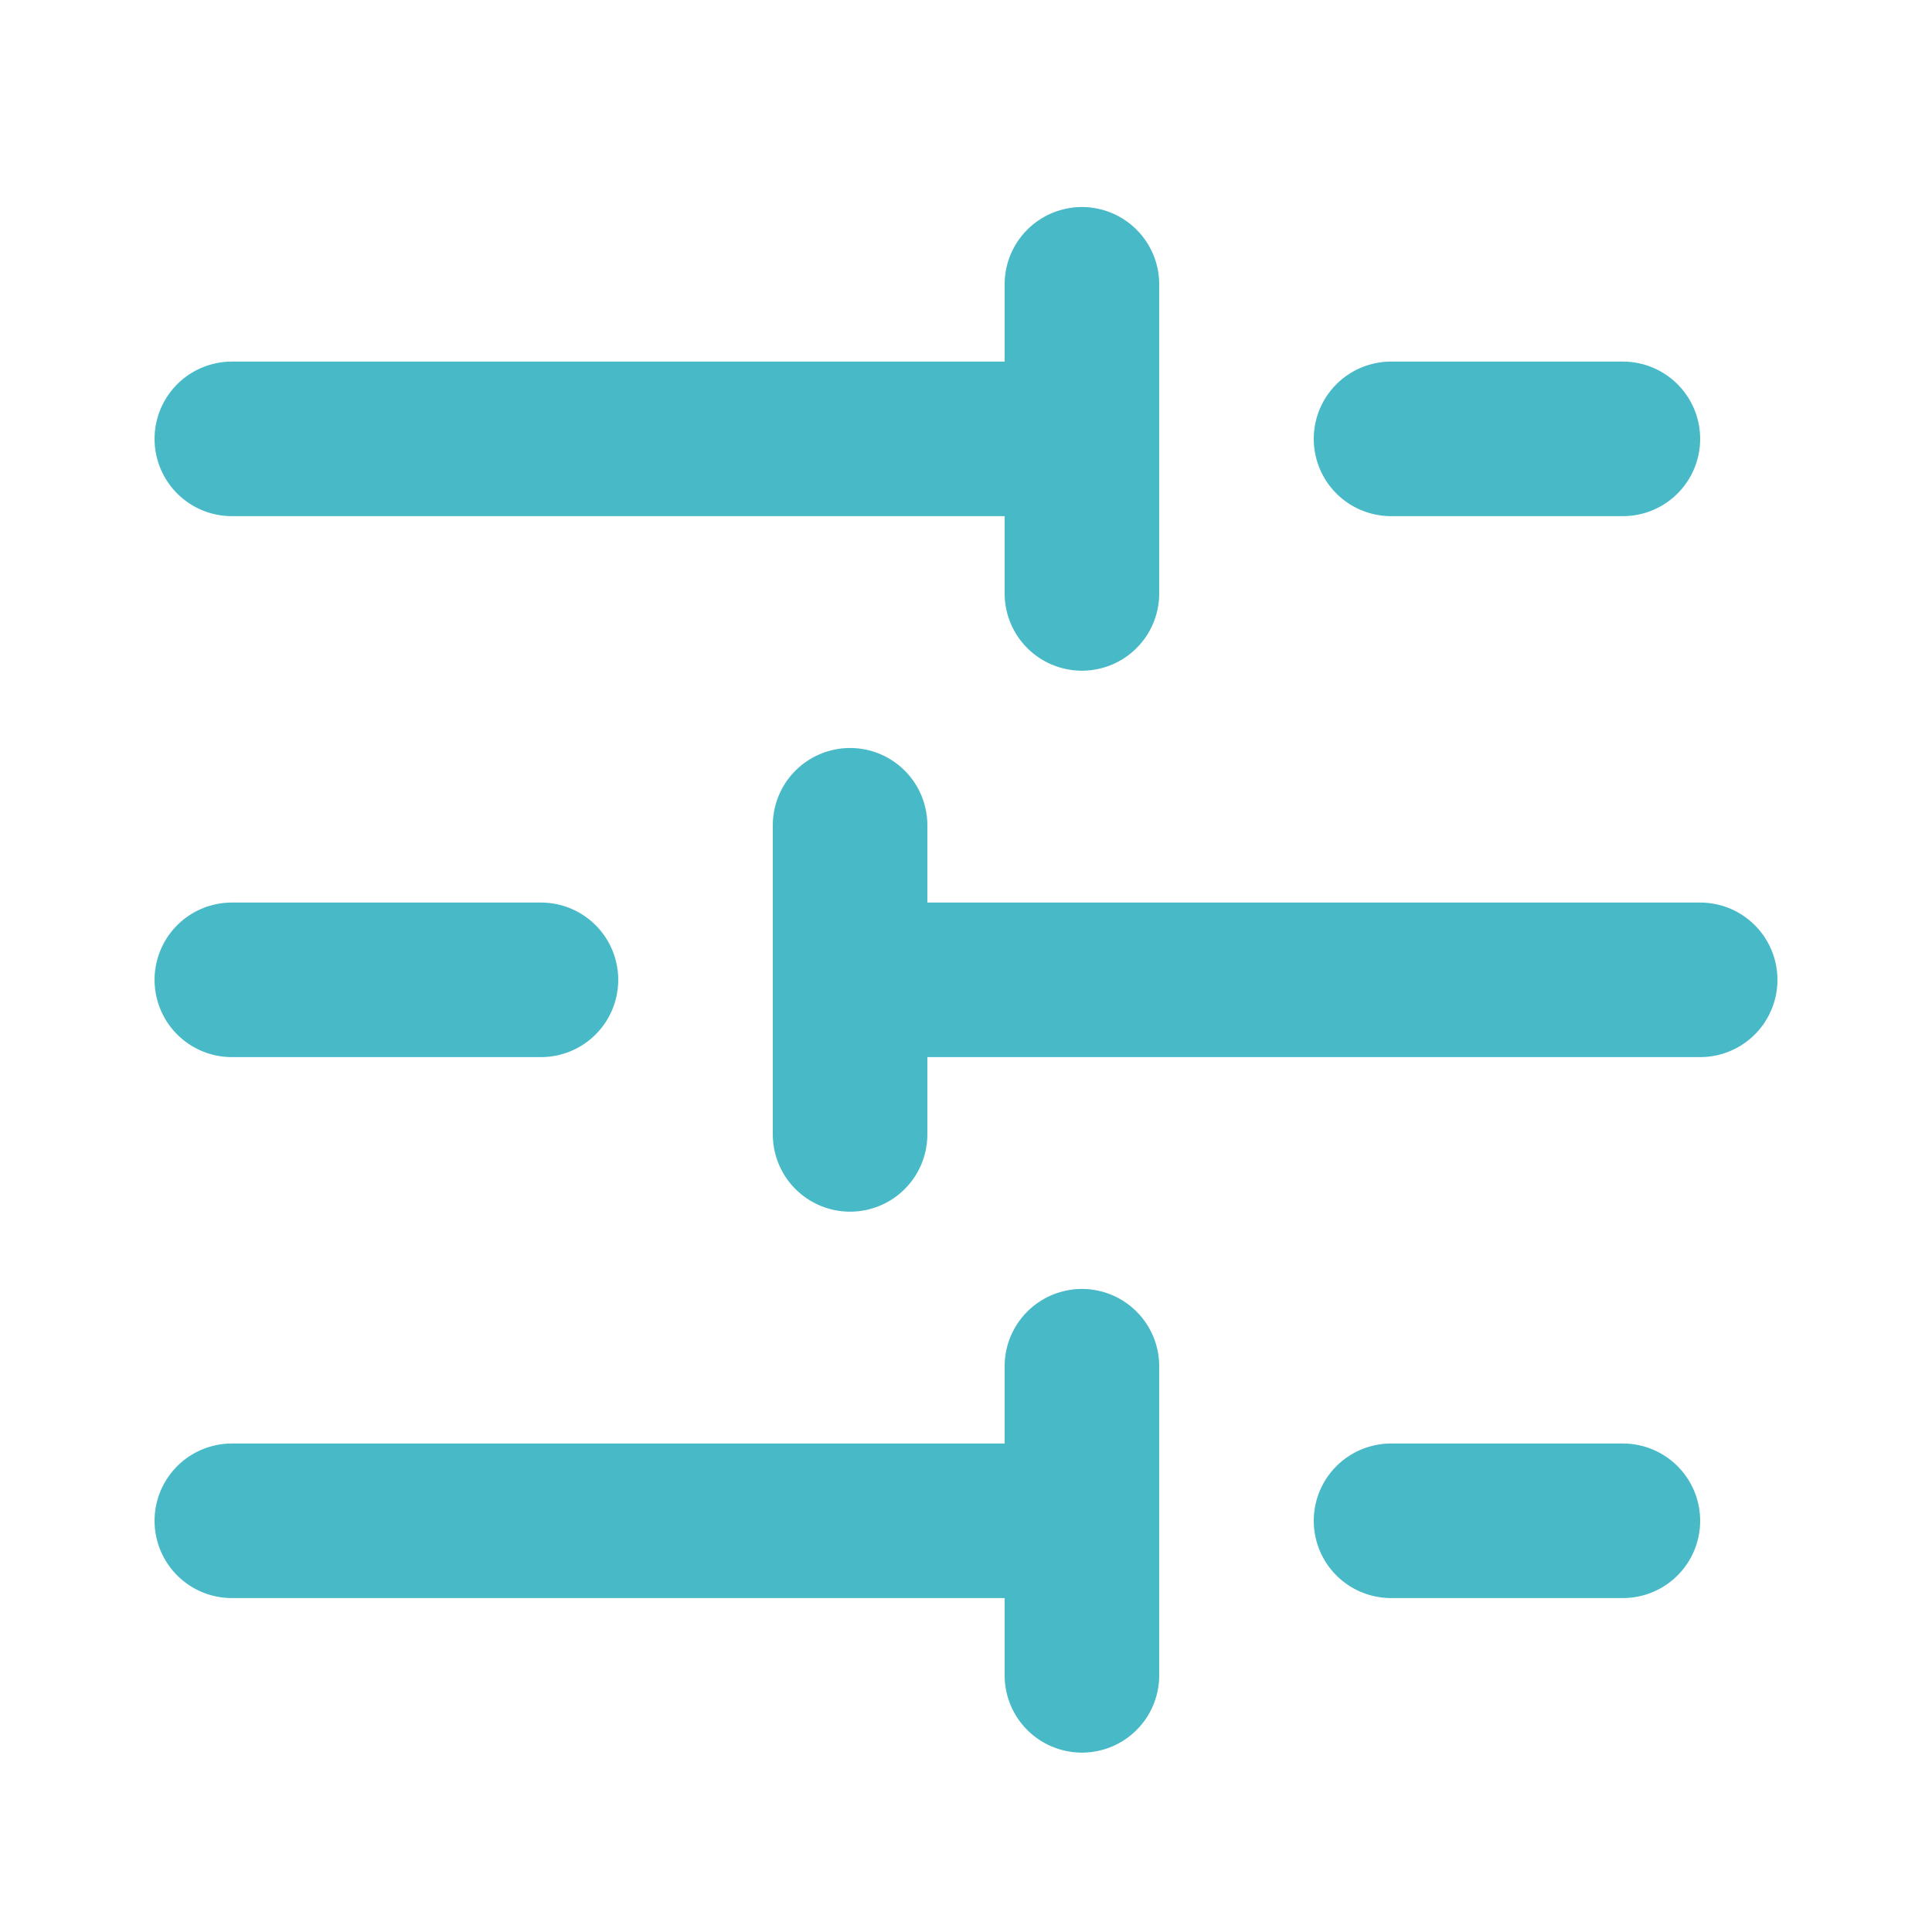 <svg width="25" height="25" viewBox="0 0 25 25" fill="none" xmlns="http://www.w3.org/2000/svg">
<g id="Setting-config (&#232;&#174;&#190;&#231;&#189;&#174;&#233;&#133;&#141;&#231;&#189;&#174;)">
<path id="Vector" d="M21 5.679H18" stroke="#48B9C7" stroke-width="2" stroke-linecap="round" stroke-linejoin="round"/>
<path id="Vector_2" d="M14 3.679V7.679" stroke="#48B9C7" stroke-width="2" stroke-linecap="round" stroke-linejoin="round"/>
<path id="Vector_3" d="M14 5.679H3" stroke="#48B9C7" stroke-width="2" stroke-linecap="round" stroke-linejoin="round"/>
<path id="Vector_4" d="M7 12.679H3" stroke="#48B9C7" stroke-width="2" stroke-linecap="round" stroke-linejoin="round"/>
<path id="Vector_5" d="M11 10.679V14.679" stroke="#48B9C7" stroke-width="2" stroke-linecap="round" stroke-linejoin="round"/>
<path id="Vector_6" d="M22 12.679H11" stroke="#48B9C7" stroke-width="2" stroke-linecap="round" stroke-linejoin="round"/>
<path id="Vector_7" d="M21 19.679H18" stroke="#48B9C7" stroke-width="2" stroke-linecap="round" stroke-linejoin="round"/>
<path id="Vector_8" d="M14 17.679V21.679" stroke="#48B9C7" stroke-width="2" stroke-linecap="round" stroke-linejoin="round"/>
<path id="Vector_9" d="M14 19.679H3" stroke="#48B9C7" stroke-width="2" stroke-linecap="round" stroke-linejoin="round"/>
</g>
</svg>
